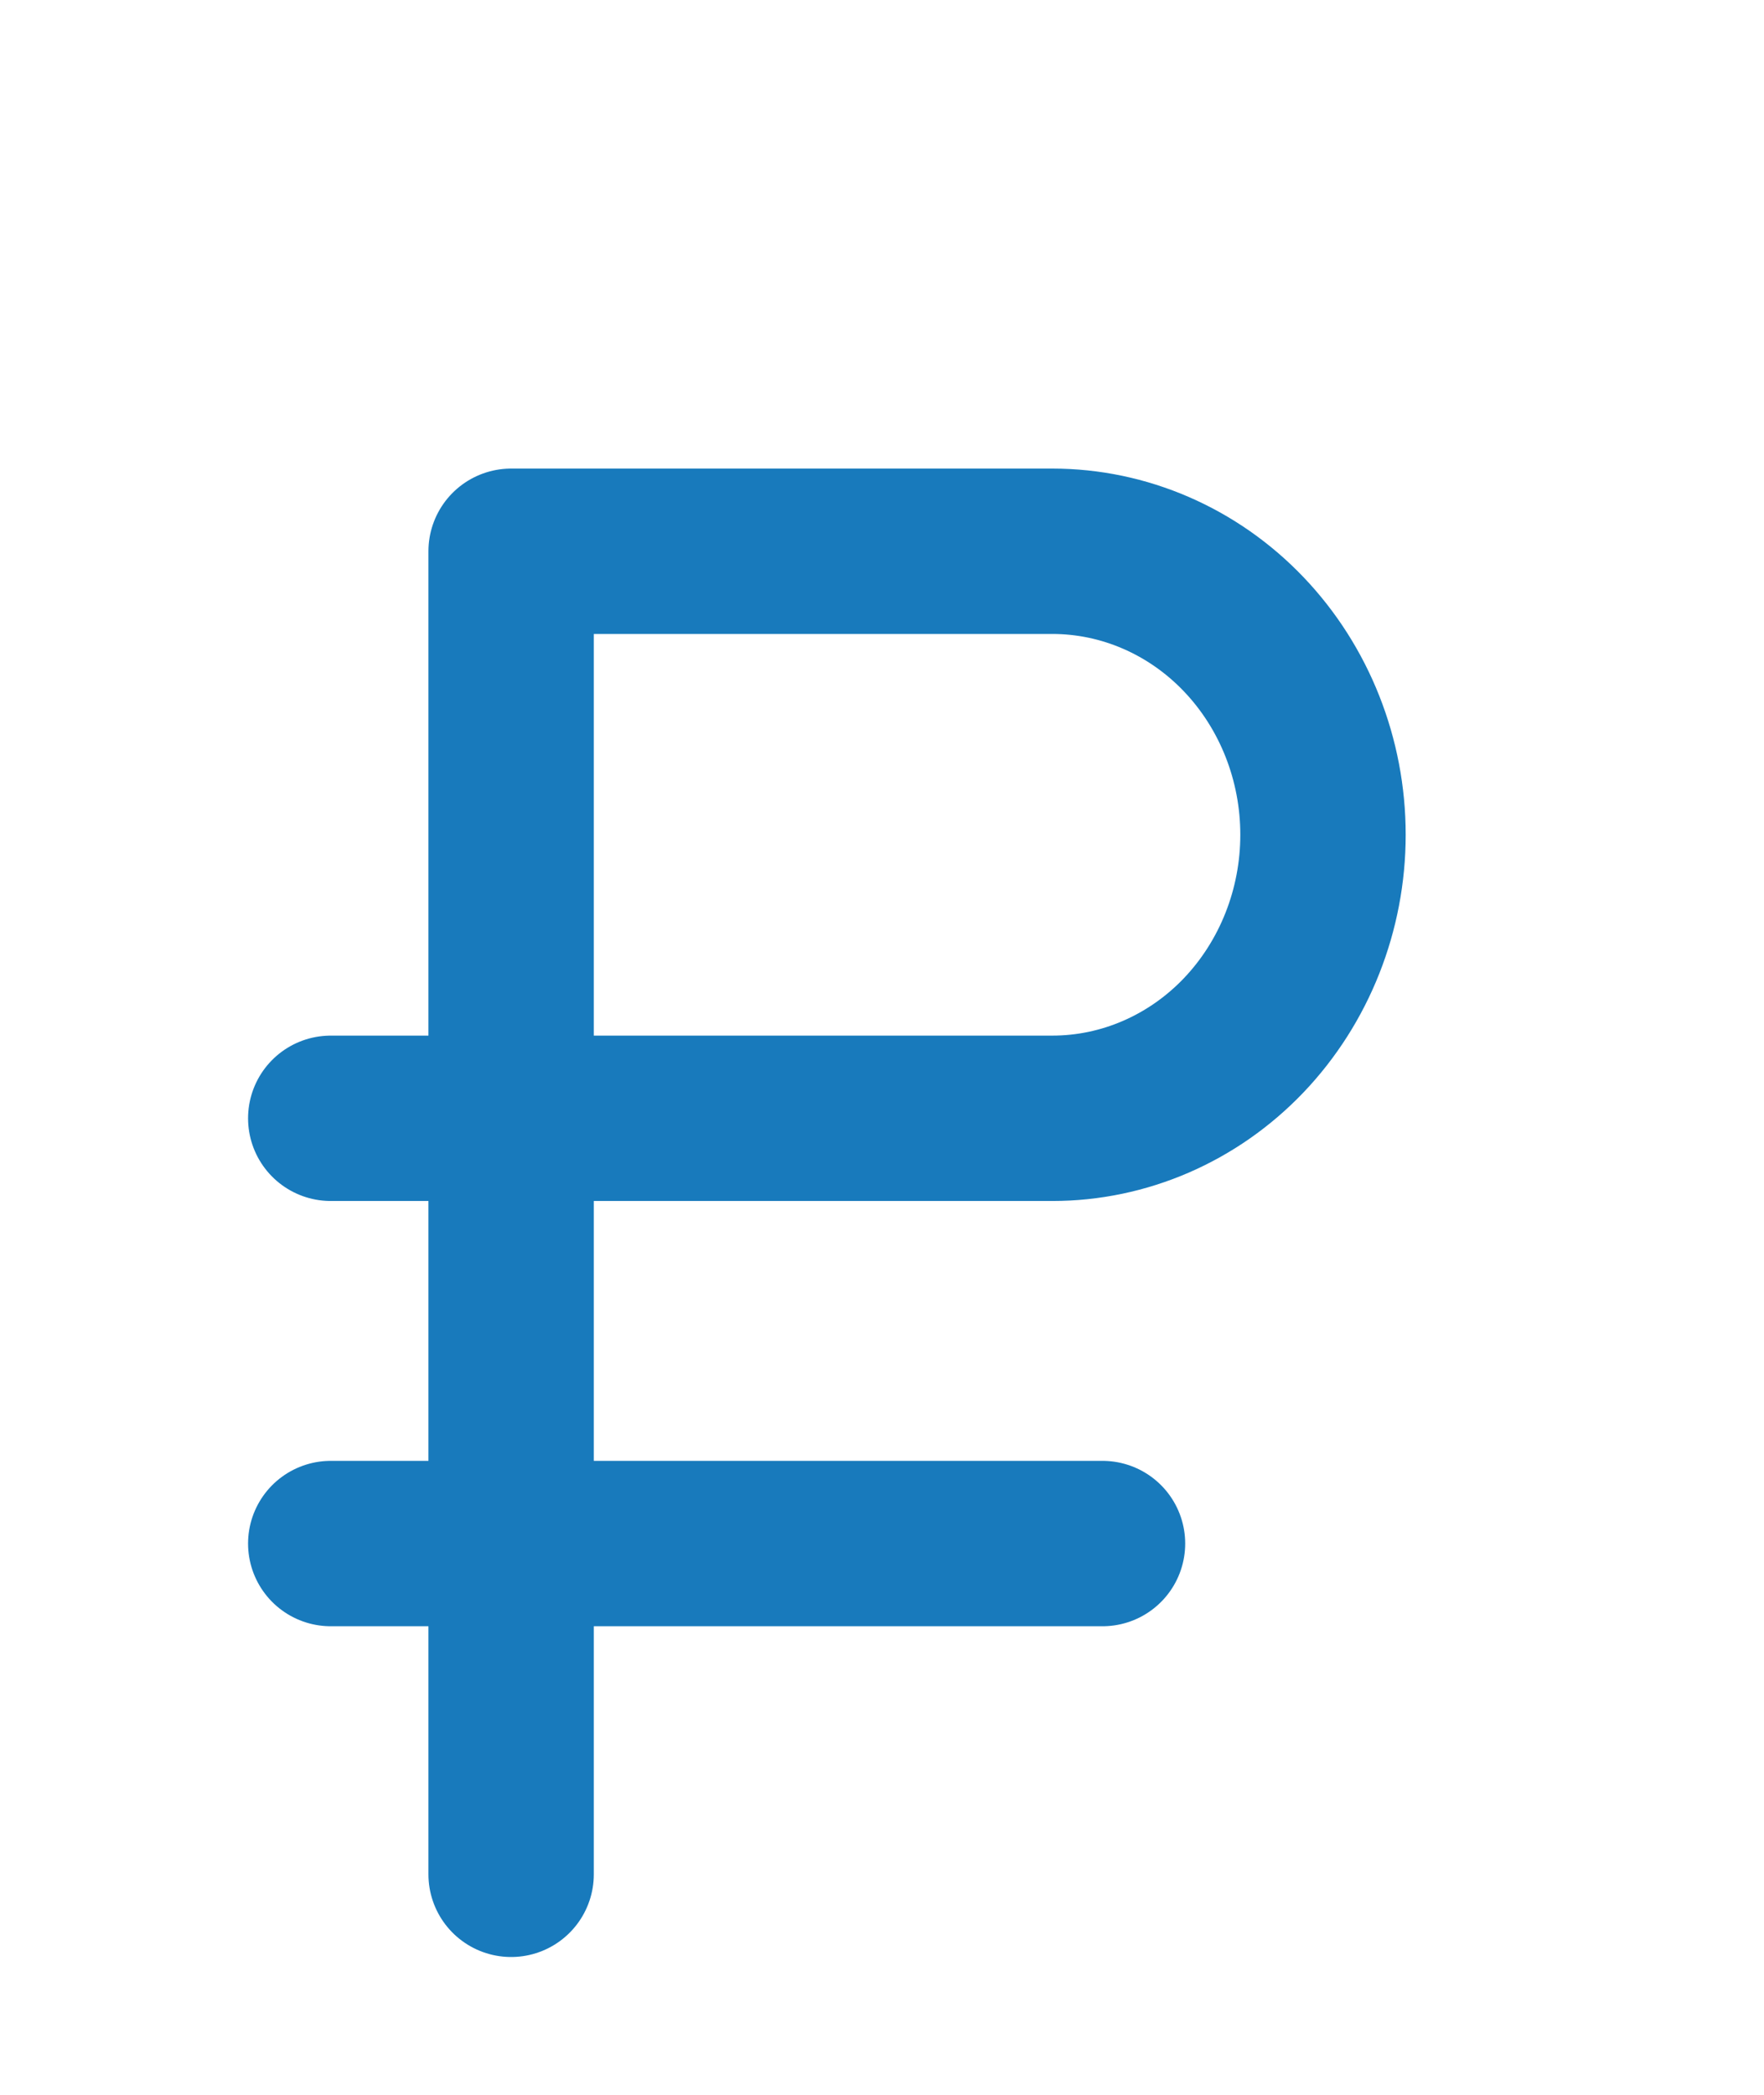 <svg width="16" height="19" viewBox="0 0 16 19" fill="none" xmlns="http://www.w3.org/2000/svg">
<path d="M4.636 17V5H9.545C10.196 5 10.821 5.271 11.281 5.753C11.741 6.235 12 6.889 12 7.571C12 8.253 11.741 8.907 11.281 9.39C10.821 9.872 10.196 10.143 9.545 10.143H3" stroke="#187ABC" stroke-width="1.5" stroke-linecap="round" stroke-linejoin="round"/>
<path d="M10 14H3" stroke="#187ABC" stroke-width="1.5" stroke-linecap="round" stroke-linejoin="round"/>
</svg>
